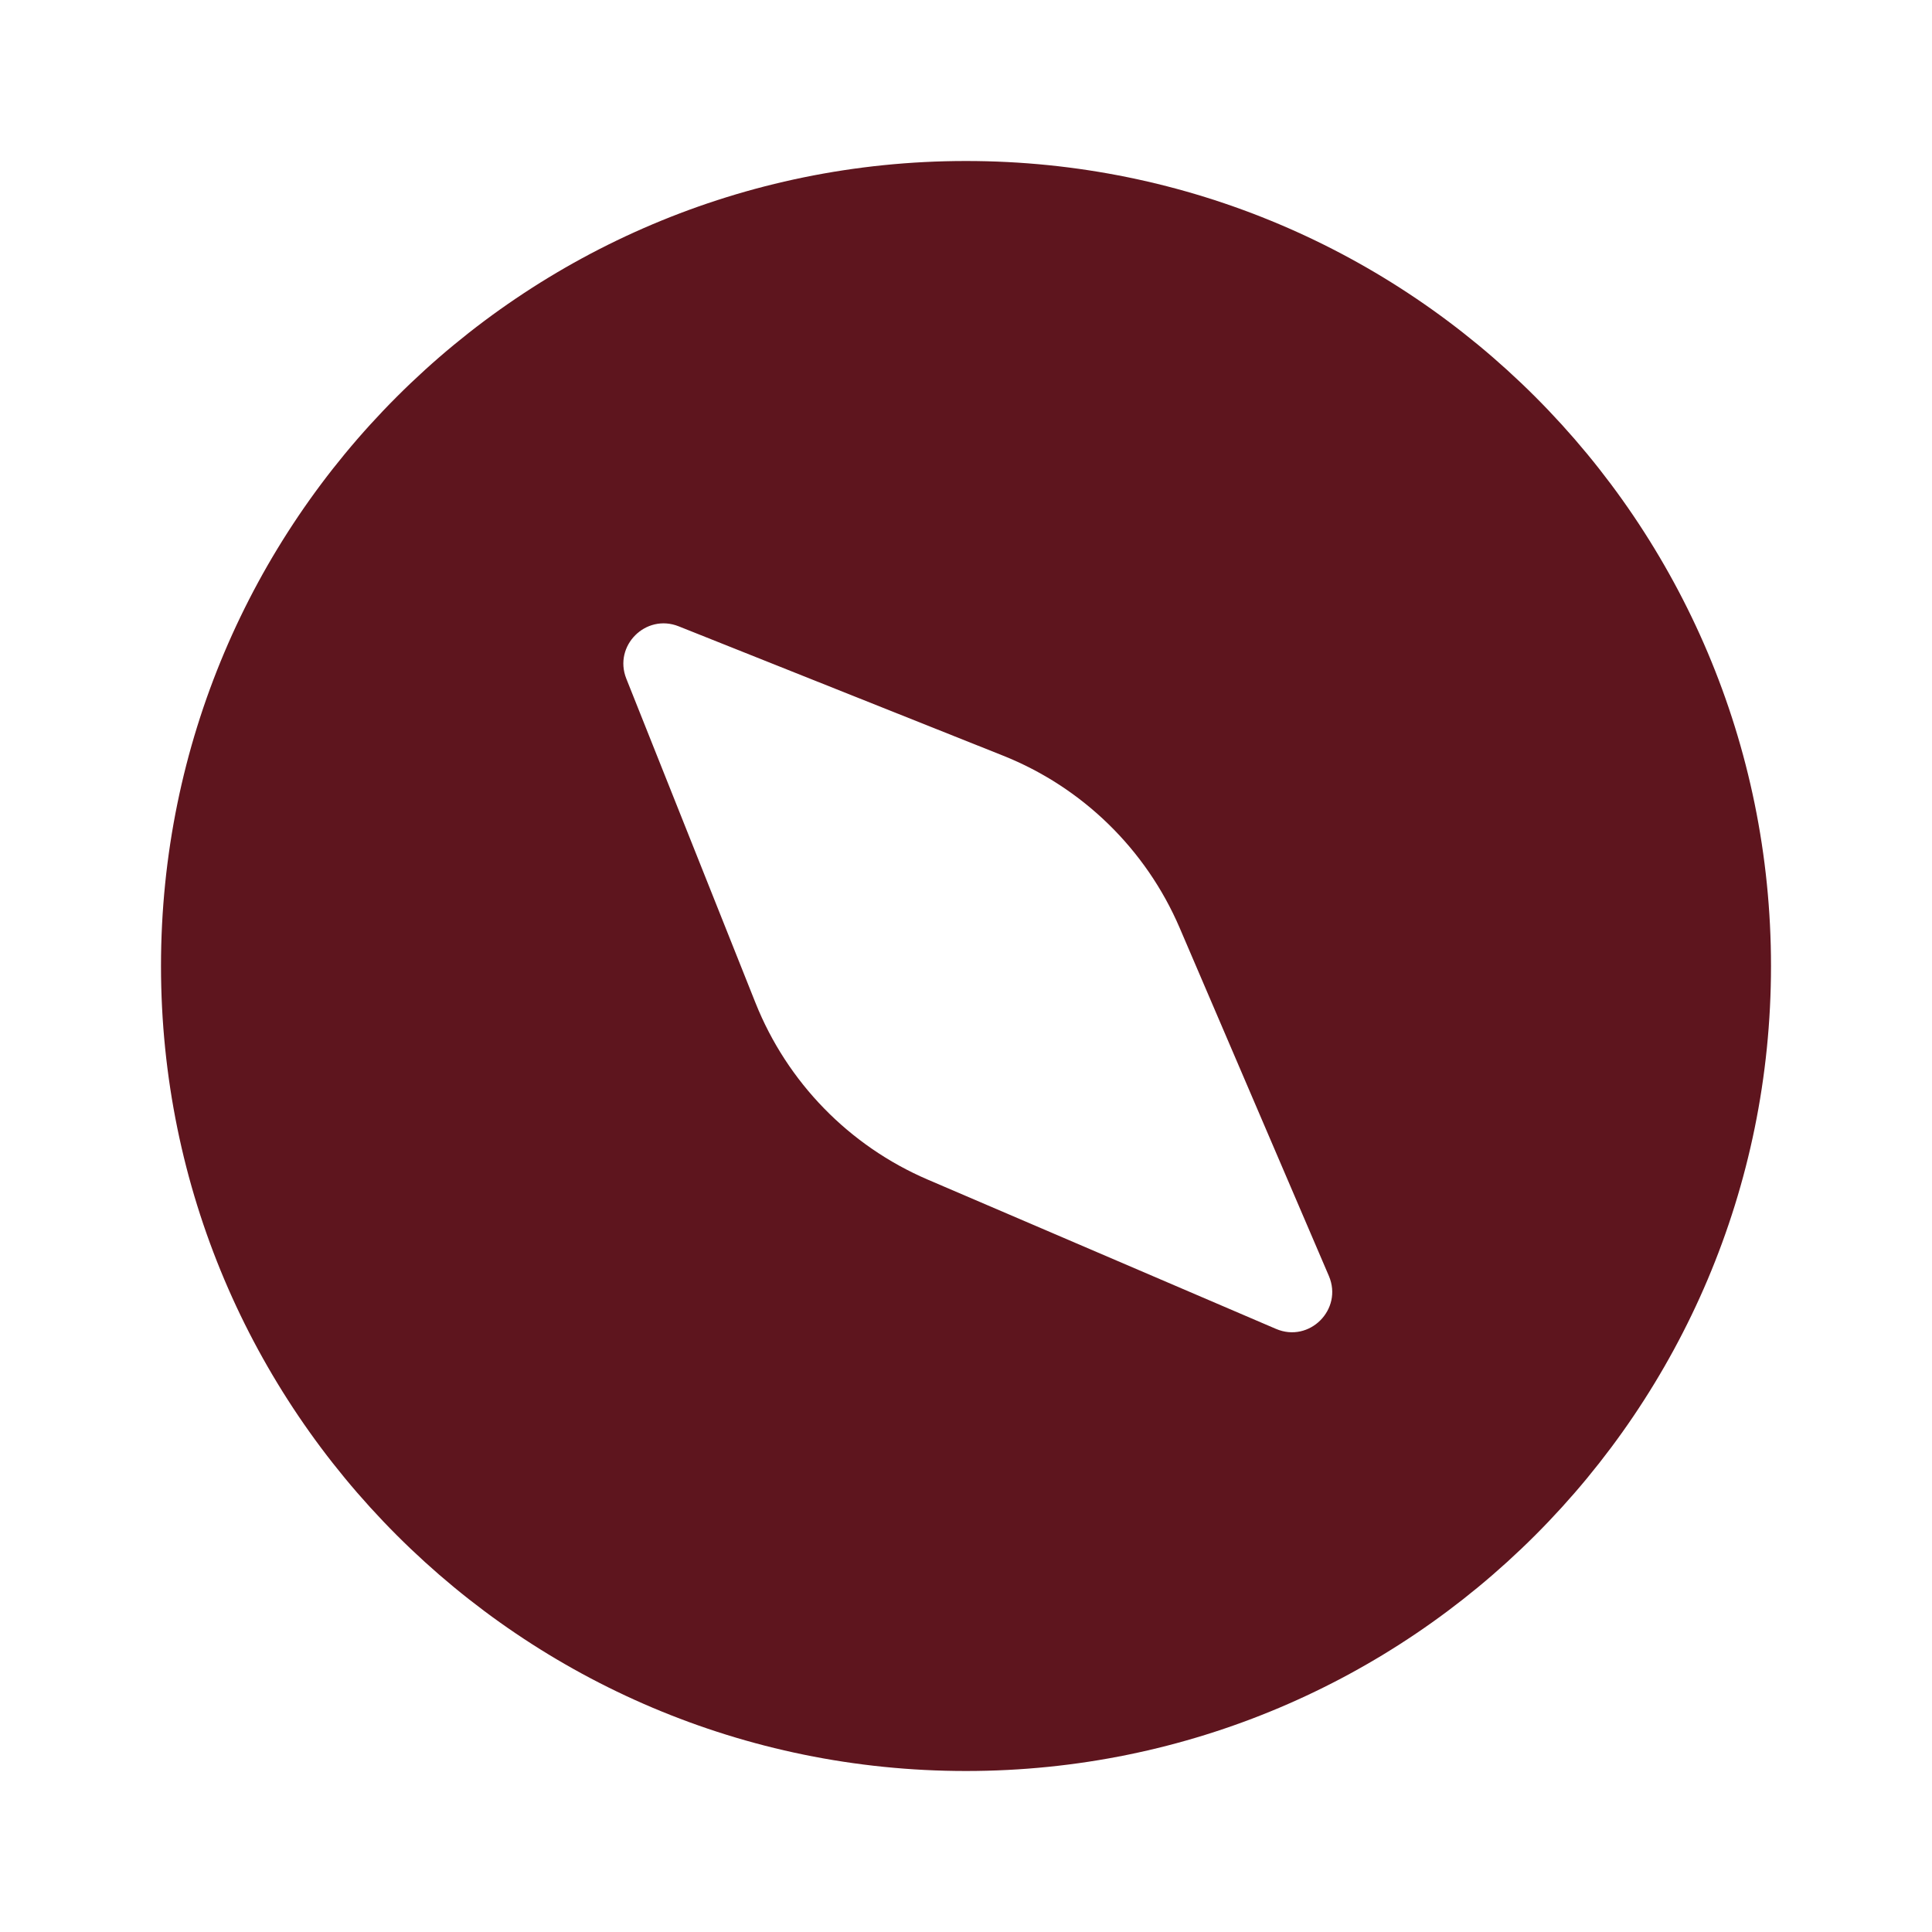 <svg width="24" height="24" viewBox="0 0 24 24" fill="none" xmlns="http://www.w3.org/2000/svg">
<path d="M12 22C17.523 22 22 17.523 22 12C22 6.477 17.523 2 12 2C6.477 2 2 6.477 2 12C2 17.523 6.477 22 12 22ZM12.458 9.386C13.445 9.779 14.235 10.549 14.654 11.526L16.508 15.851C16.685 16.266 16.266 16.686 15.851 16.508L11.526 14.654C10.549 14.235 9.779 13.445 9.385 12.458L7.78 8.43C7.618 8.022 8.022 7.618 8.43 7.78L12.458 9.386Z" fill="#5E151E"/>
</svg>
